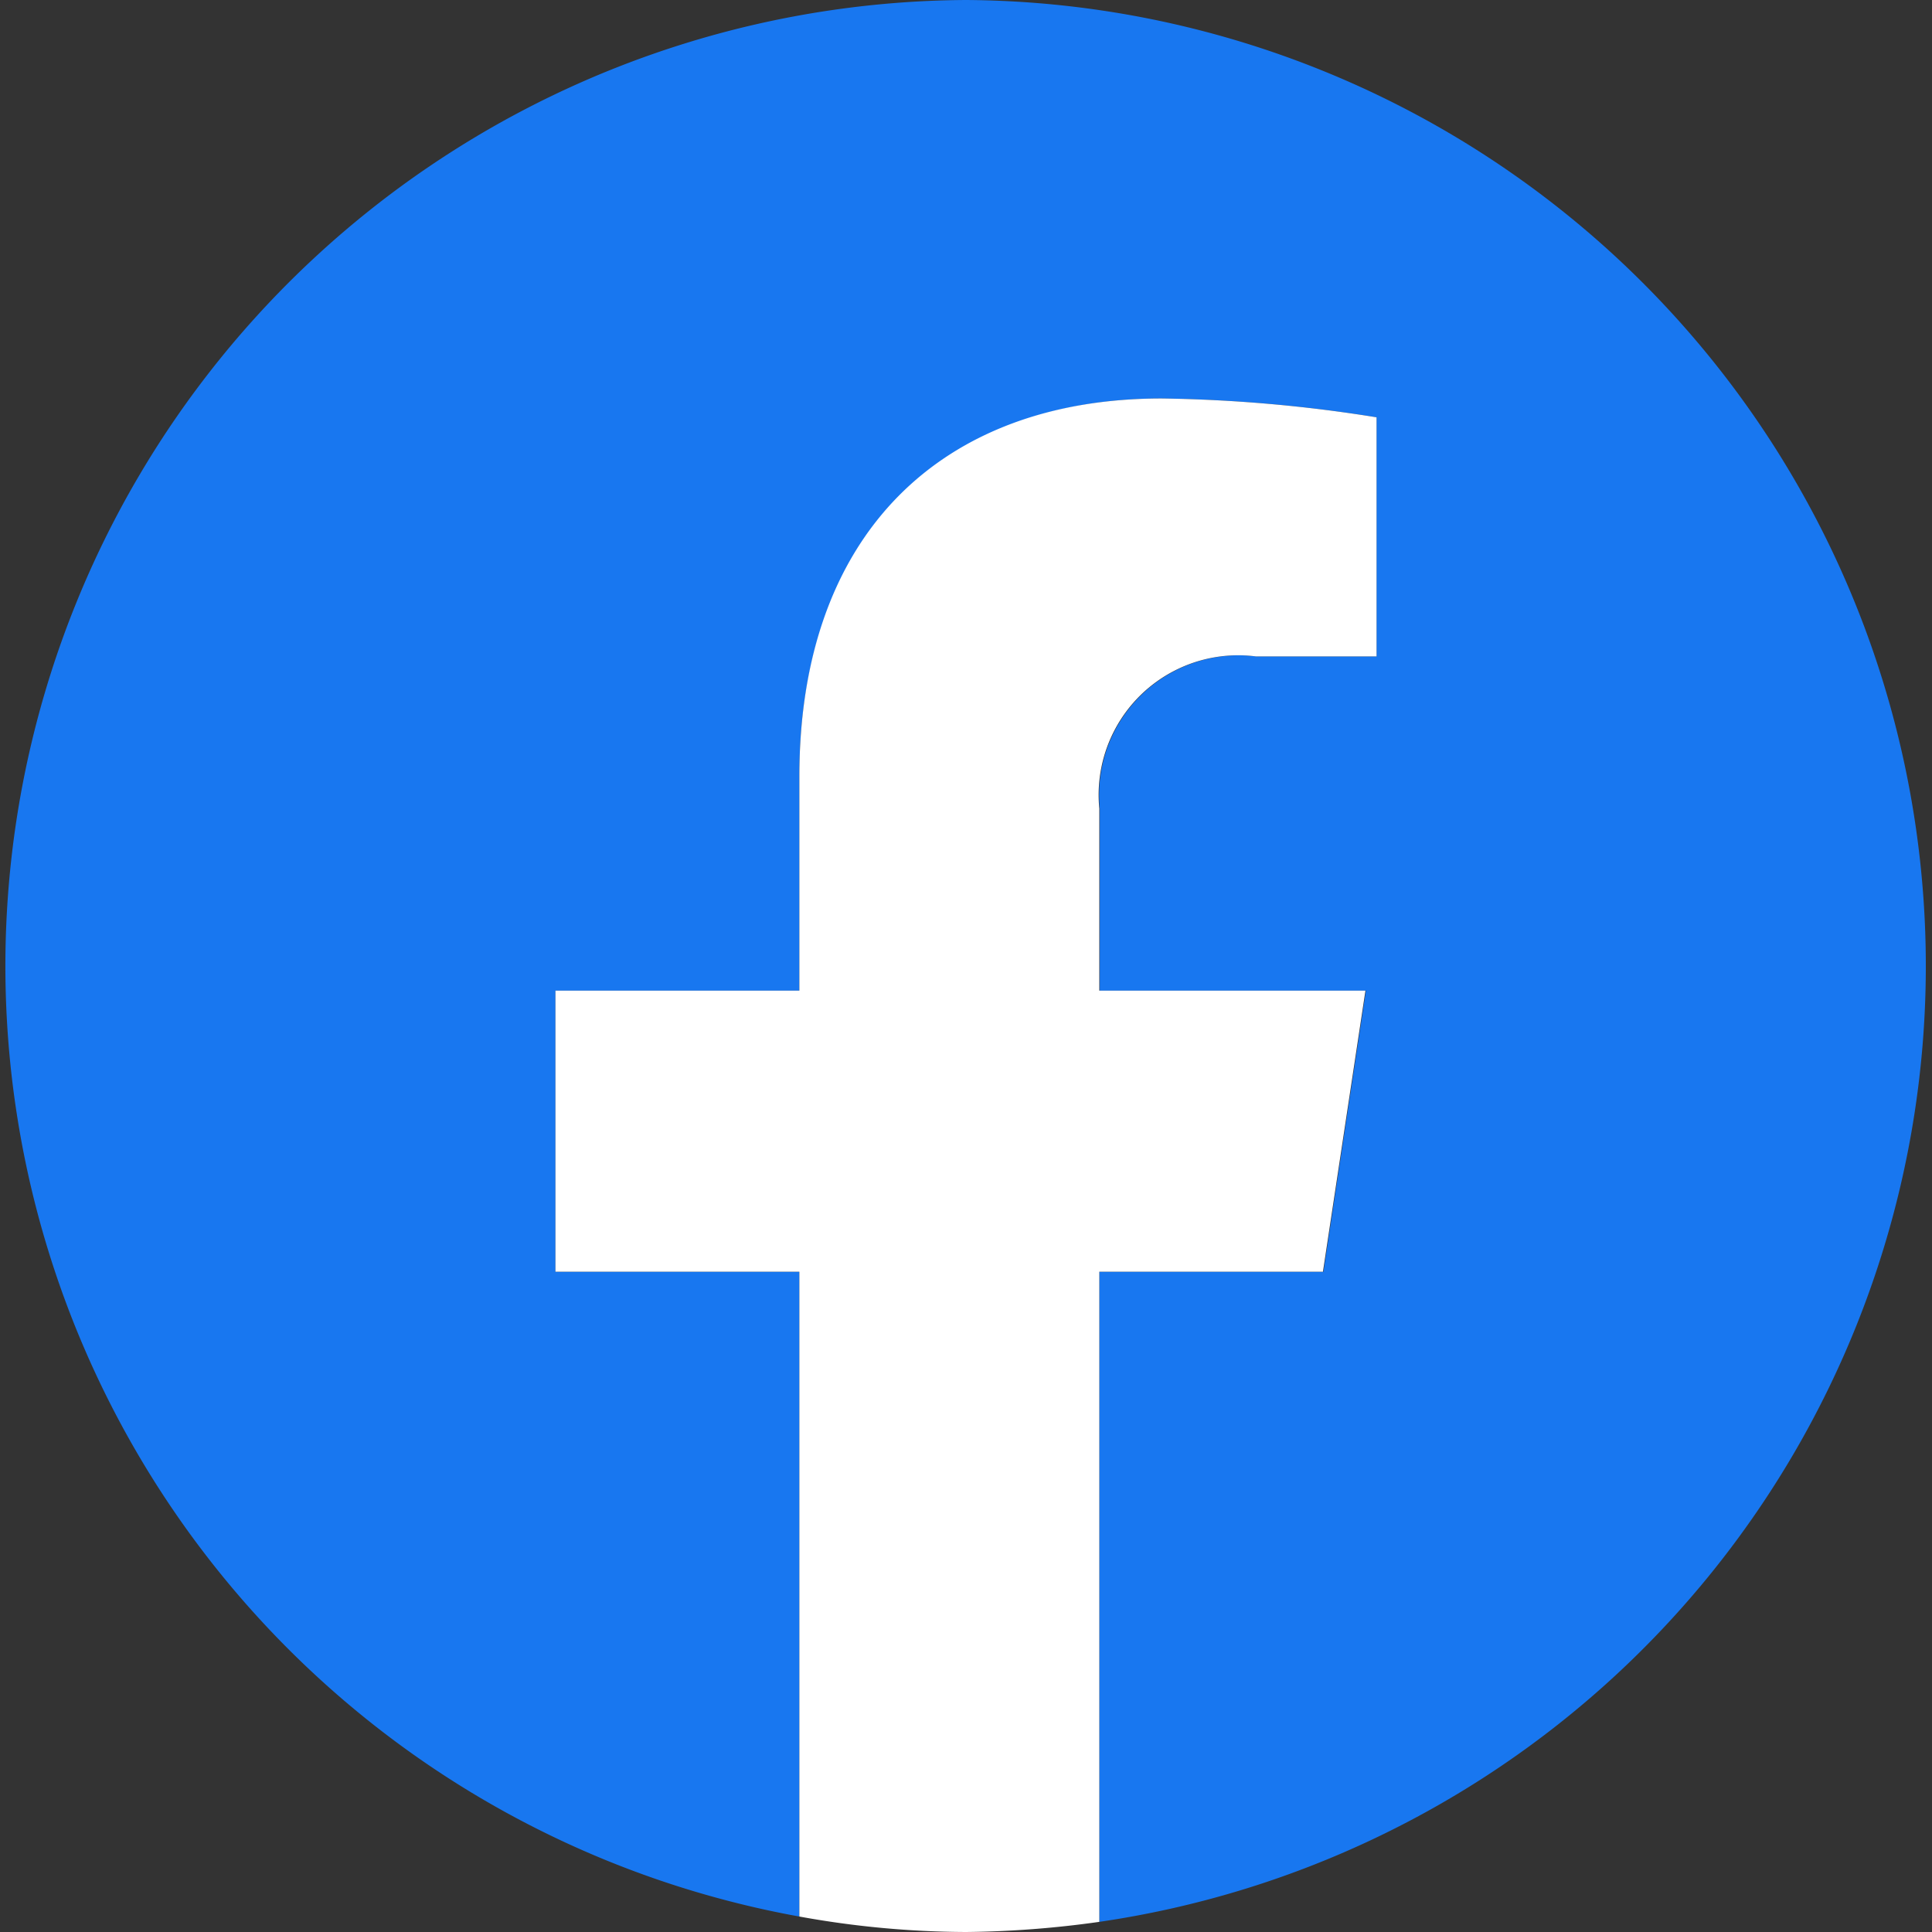 <svg xmlns="http://www.w3.org/2000/svg" viewBox="0 0 40 40"><rect x="0" y="0" width="40" height="40" fill="#333333" stroke="none"/><defs><style>.a{fill:#1877f0;}.b{fill:#fff;}</style></defs><path class="a" d="M20,0a20,20,0,0,0-3.45,39.68V26.33H11.5V20.51h5.05V16.08c0-5,3-7.83,7.5-7.83a30.35,30.35,0,0,1,4.45.39v4.95H26a2.89,2.89,0,0,0-3.23,3.15v3.77h5.51l-.88,5.82H22.76V39.79A20,20,0,0,0,20,0Z"/><path class="b" d="M27.39,26.33l.88-5.82H22.76V16.74A2.89,2.89,0,0,1,26,13.59H28.5V8.64a30.35,30.35,0,0,0-4.45-.39c-4.54,0-7.5,2.79-7.5,7.83v4.43H11.5v5.82h5.05V39.68A19.59,19.59,0,0,0,20,40a21,21,0,0,0,2.76-.21V26.33Z"/></svg>
